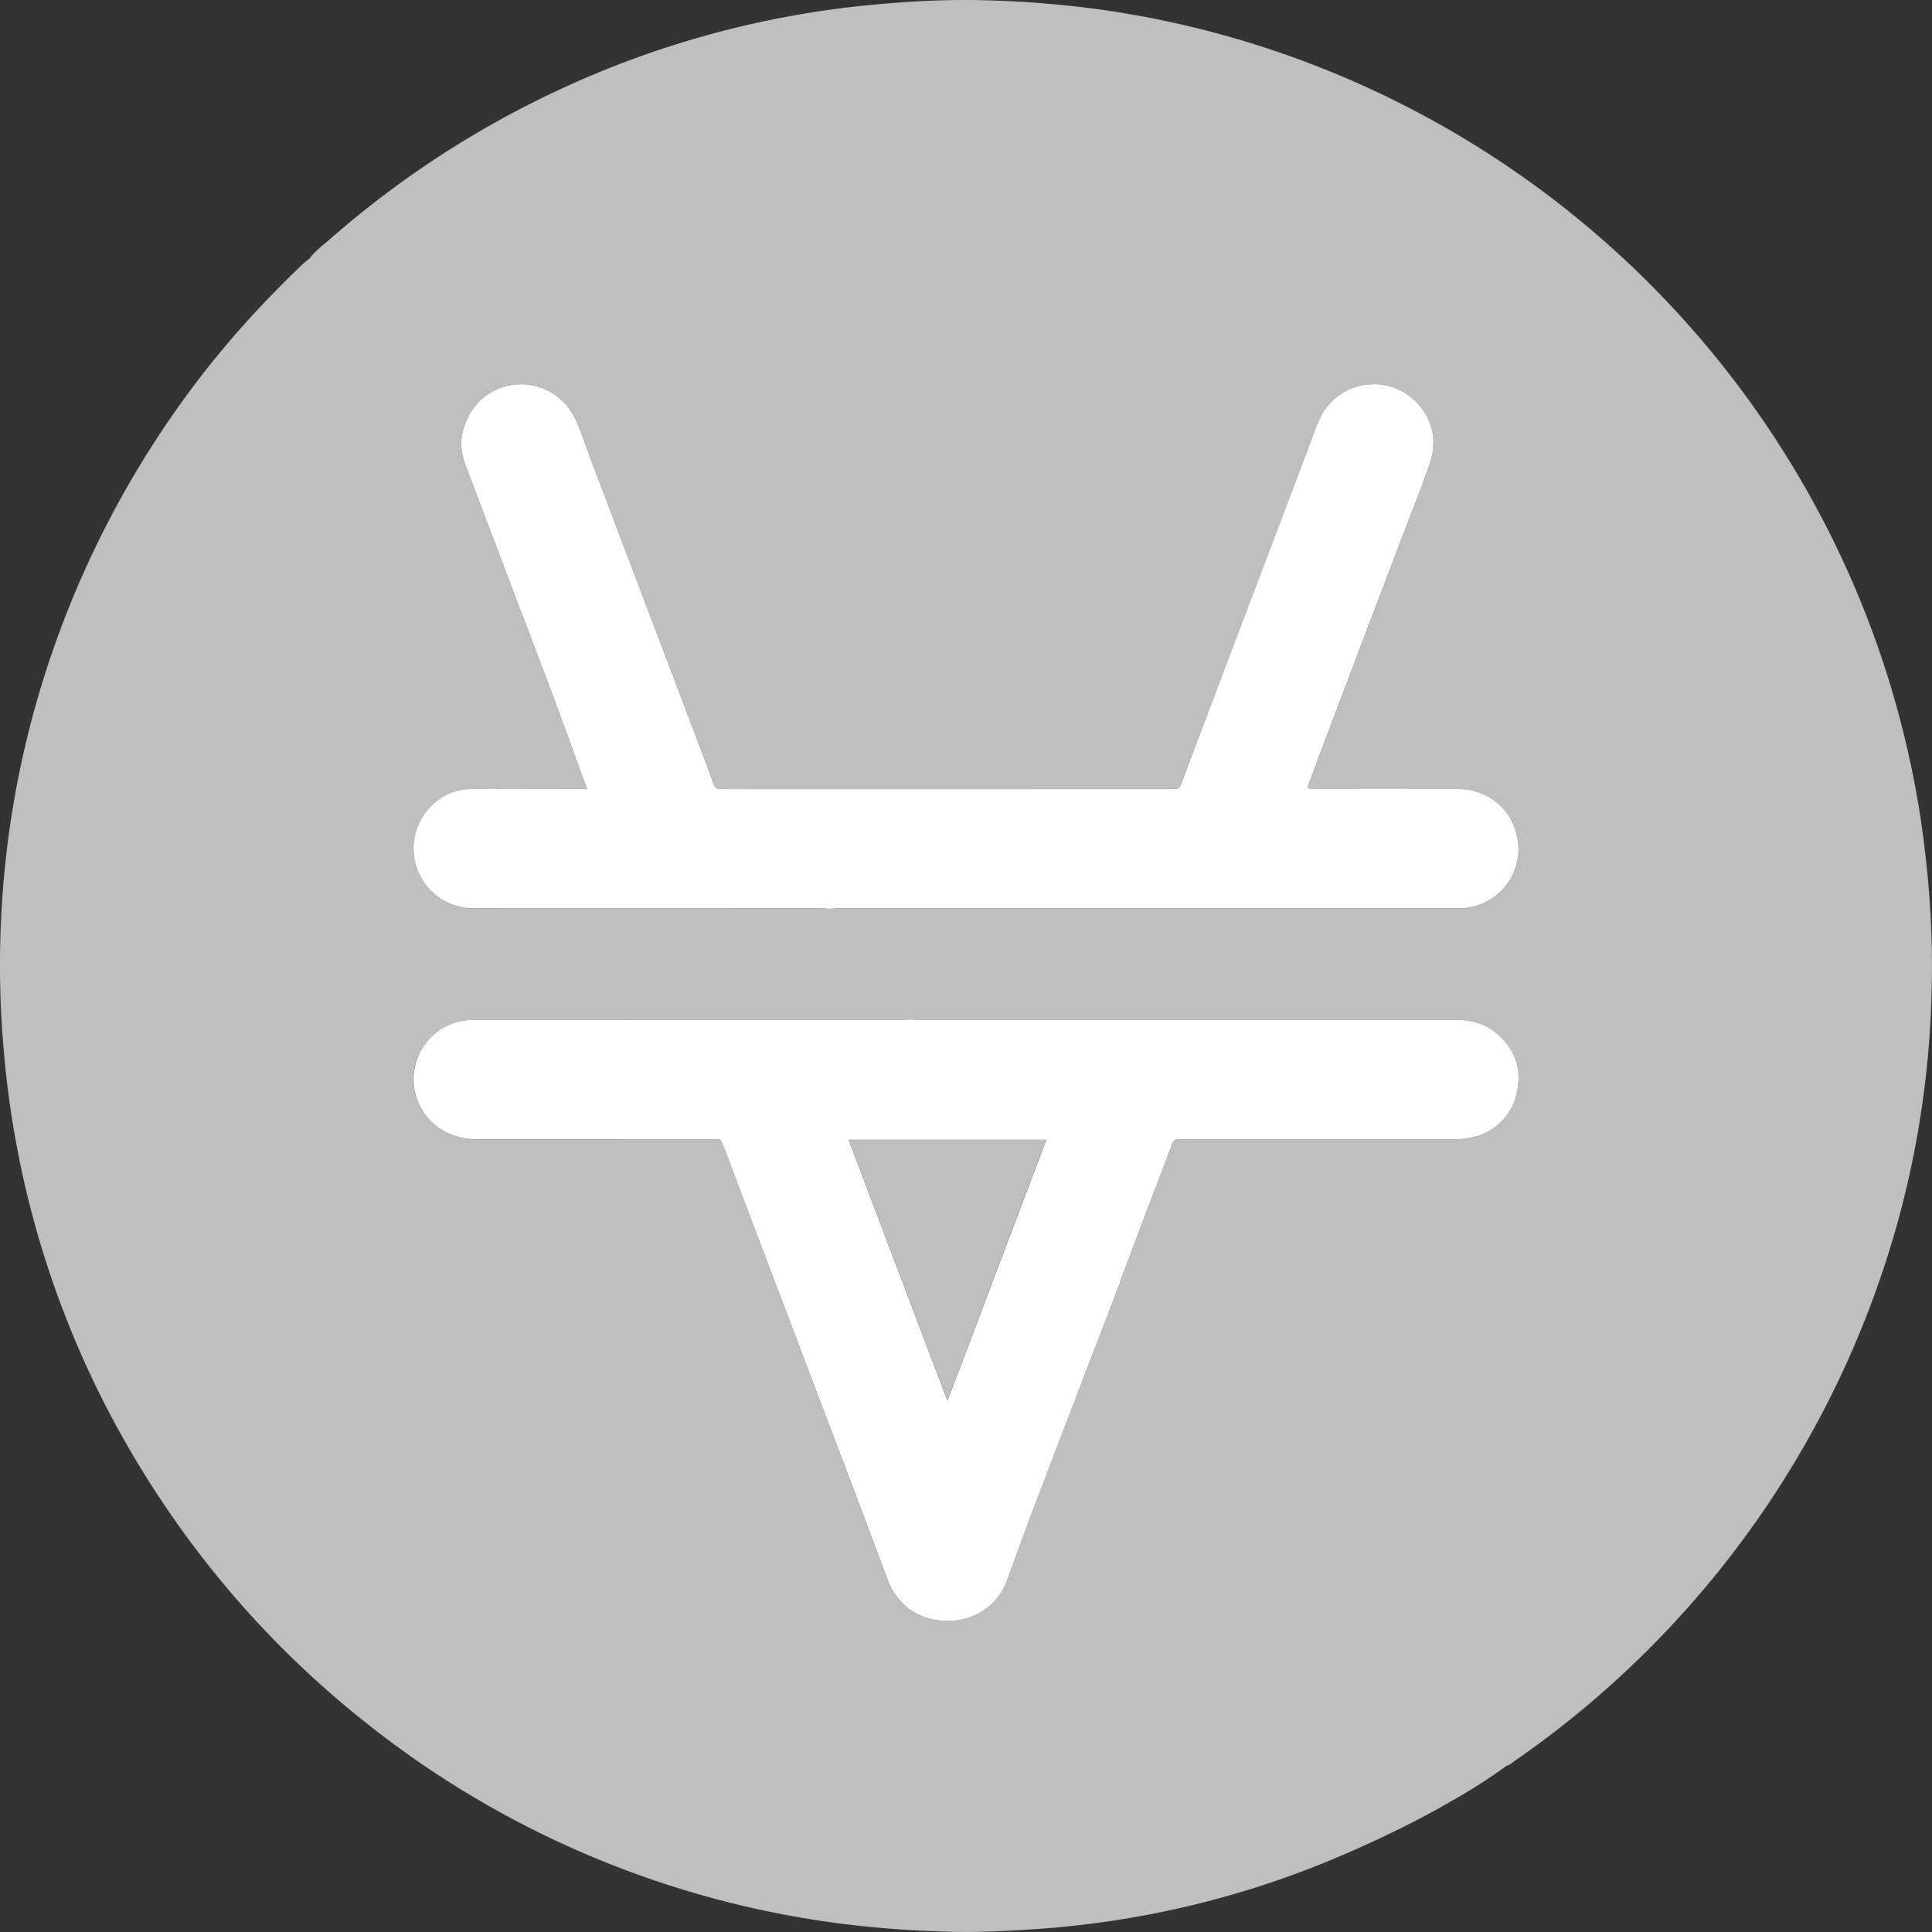 <svg xmlns="http://www.w3.org/2000/svg" width="24" height="24" fill="#000000"><rect width="100%" height="100%" fill="#333333" stroke="none"/><g clip-path="url(#a)"><path fill="#bfbfbf" d="M23.973 11.217a13.353 13.353 0 0 0-.12-1.086 11.904 11.904 0 0 0-1.41-4.042A12.014 12.014 0 0 0 13.777.134a12.818 12.818 0 0 0-1.521-.13c-.49-.014-.98.012-1.469.06a11.813 11.813 0 0 0-3.89 1.074 11.977 11.977 0 0 0-2.789 1.825c-.09.08-.192.15-.264.25-.025.019-.05.036-.073.058-.463.442-.896.911-1.286 1.418A12.045 12.045 0 0 0 .498 8.571a11.84 11.84 0 0 0-.485 2.856c-.025.545-.015 1.09.035 1.635a11.836 11.836 0 0 0 1.842 5.402 11.966 11.966 0 0 0 2.61 2.9 11.901 11.901 0 0 0 5.908 2.527c.463.061.928.094 1.395.106.368.01.737-.011 1.105-.036a11.595 11.595 0 0 0 3.87-.96c.419-.184.832-.384 1.229-.614a7 7 0 0 0 .713-.455c.037-.006.062-.033.09-.053a12.055 12.055 0 0 0 4.717-6.533 11.8 11.8 0 0 0 .458-2.74c.022-.463.02-.926-.012-1.39v.001Zm-16.85-6.06c.089.17.143.356.211.536l1.347 3.552c.06.162.124.322.182.485.018.052.045.079.102.072.02-.003.04 0 .06 0l5.488-.001h.035c.098-.001.1 0 .135-.092l.429-1.133L16.27 5.52c.038-.1.072-.2.114-.297a.74.74 0 0 1 1.22-.217c.201.218.252.478.157.755-.101.297-.22.587-.331.88l-1.046 2.762c-.049.127-.096.255-.143.382.05.026.094.016.136.016l1.731.001c.353.002.646.22.73.556a.735.735 0 0 1-.68.926c-.066.002-.133 0-.2 0h-7.514c-.047 0-.094.004-.141.005-.051-.001-.102-.004-.153-.004-1.416 0-2.833-.001-4.249 0a.743.743 0 0 1-.59-1.219.702.702 0 0 1 .57-.263c.424-.004.848-.001 1.271-.002h.144c-.045-.116-.087-.219-.123-.322a54.215 54.215 0 0 0-.454-1.23L5.81 5.852a1.087 1.087 0 0 1-.082-.317.795.795 0 0 1 .237-.56.74.74 0 0 1 1.157.182Zm4.193 7.49Zm-7.423-9.36Zm14.945 10.305a.707.707 0 0 1-.575.541c-.073.016-.147.02-.222.02l-3.296-.001c-.028 0-.056.003-.083 0-.062-.009-.089.022-.11.078-.101.275-.207.55-.311.824l-.316.836c-.007.018-.01.038-.014.056-.11.282-.219.563-.327.845-.213.553-.426 1.107-.636 1.662-.146.387-.293.773-.431 1.163-.212.595-.927.639-1.272.334a.833.833 0 0 1-.224-.34l-.345-.913L9.19 14.77c-.063-.165-.123-.33-.187-.495-.058-.149-.04-.122-.173-.122H5.932a.81.81 0 0 1-.468-.133.737.737 0 0 1 .4-1.35c1.236-.002 2.473 0 3.709-.001h1.613c.043 0 .087-.003.13-.005.05.002.101.006.152.006 2.201 0 4.403 0 6.604-.002.2 0 .38.046.532.18.227.201.308.455.234.744Z"/><path fill="#ffffff" d="m13.91 15.946-.326.844c-.212.554-.425 1.108-.636 1.663-.146.386-.293.773-.431 1.163-.212.595-.926.639-1.271.334a.835.835 0 0 1-.225-.34l-.344-.914-1.488-3.926c-.063-.165-.122-.33-.187-.495-.058-.149-.04-.122-.173-.122l-2.897-.001a.81.81 0 0 1-.468-.132.737.737 0 0 1-.298-.816.733.733 0 0 1 .698-.534c1.236-.002 2.473 0 3.71-.001h1.613c.043 0 .086-.003.129-.005.05.002.101.006.152.006 2.202 0 4.403 0 6.605-.002.2 0 .38.046.532.18.226.2.308.455.233.744a.707.707 0 0 1-.575.541c-.073.016-.147.02-.222.02l-3.296-.001c-.028 0-.056.003-.083 0-.062-.009-.089.022-.11.078-.1.275-.207.55-.311.824l-.316.836c-.006.018-.01.037-.014.056Zm-.913-1.787h-2.454c.408 1.08.812 2.147 1.227 3.24l1.227-3.24ZM10.303 11.289c-.051-.002-.102-.005-.153-.005H5.9a.743.743 0 0 1-.59-1.219.702.702 0 0 1 .571-.263c.424-.004.847-.001 1.271-.001h.143c-.044-.117-.086-.22-.122-.323a54.215 54.215 0 0 0-.454-1.23L5.81 5.852a1.087 1.087 0 0 1-.082-.317.795.795 0 0 1 .237-.56.74.74 0 0 1 1.157.182c.09.17.144.356.212.536l1.347 3.552c.06.162.123.322.181.485.02.053.046.079.103.072.02-.003.04 0 .059 0h5.524c.098-.002.1-.001.135-.092l.428-1.133 1.159-3.058c.037-.1.072-.2.114-.296a.74.74 0 0 1 1.22-.218c.201.218.251.478.157.755-.101.297-.22.588-.331.881-.35.92-.698 1.84-1.046 2.76-.049.128-.096.256-.143.383.05.026.094.016.136.016l1.731.001c.353.002.645.22.73.556a.735.735 0 0 1-.68.926c-.066.002-.133 0-.2 0h-7.514c-.047 0-.094.004-.141.006Z"/><path fill="#bfbfbf" d="M12.996 14.158c-.41 1.08-.812 2.146-1.226 3.24-.415-1.092-.82-2.16-1.227-3.24h2.453Z"/></g><defs><clipPath id="a"><path fill="#ffffff" d="M0 0h24v24H0z"/></clipPath></defs></svg>
